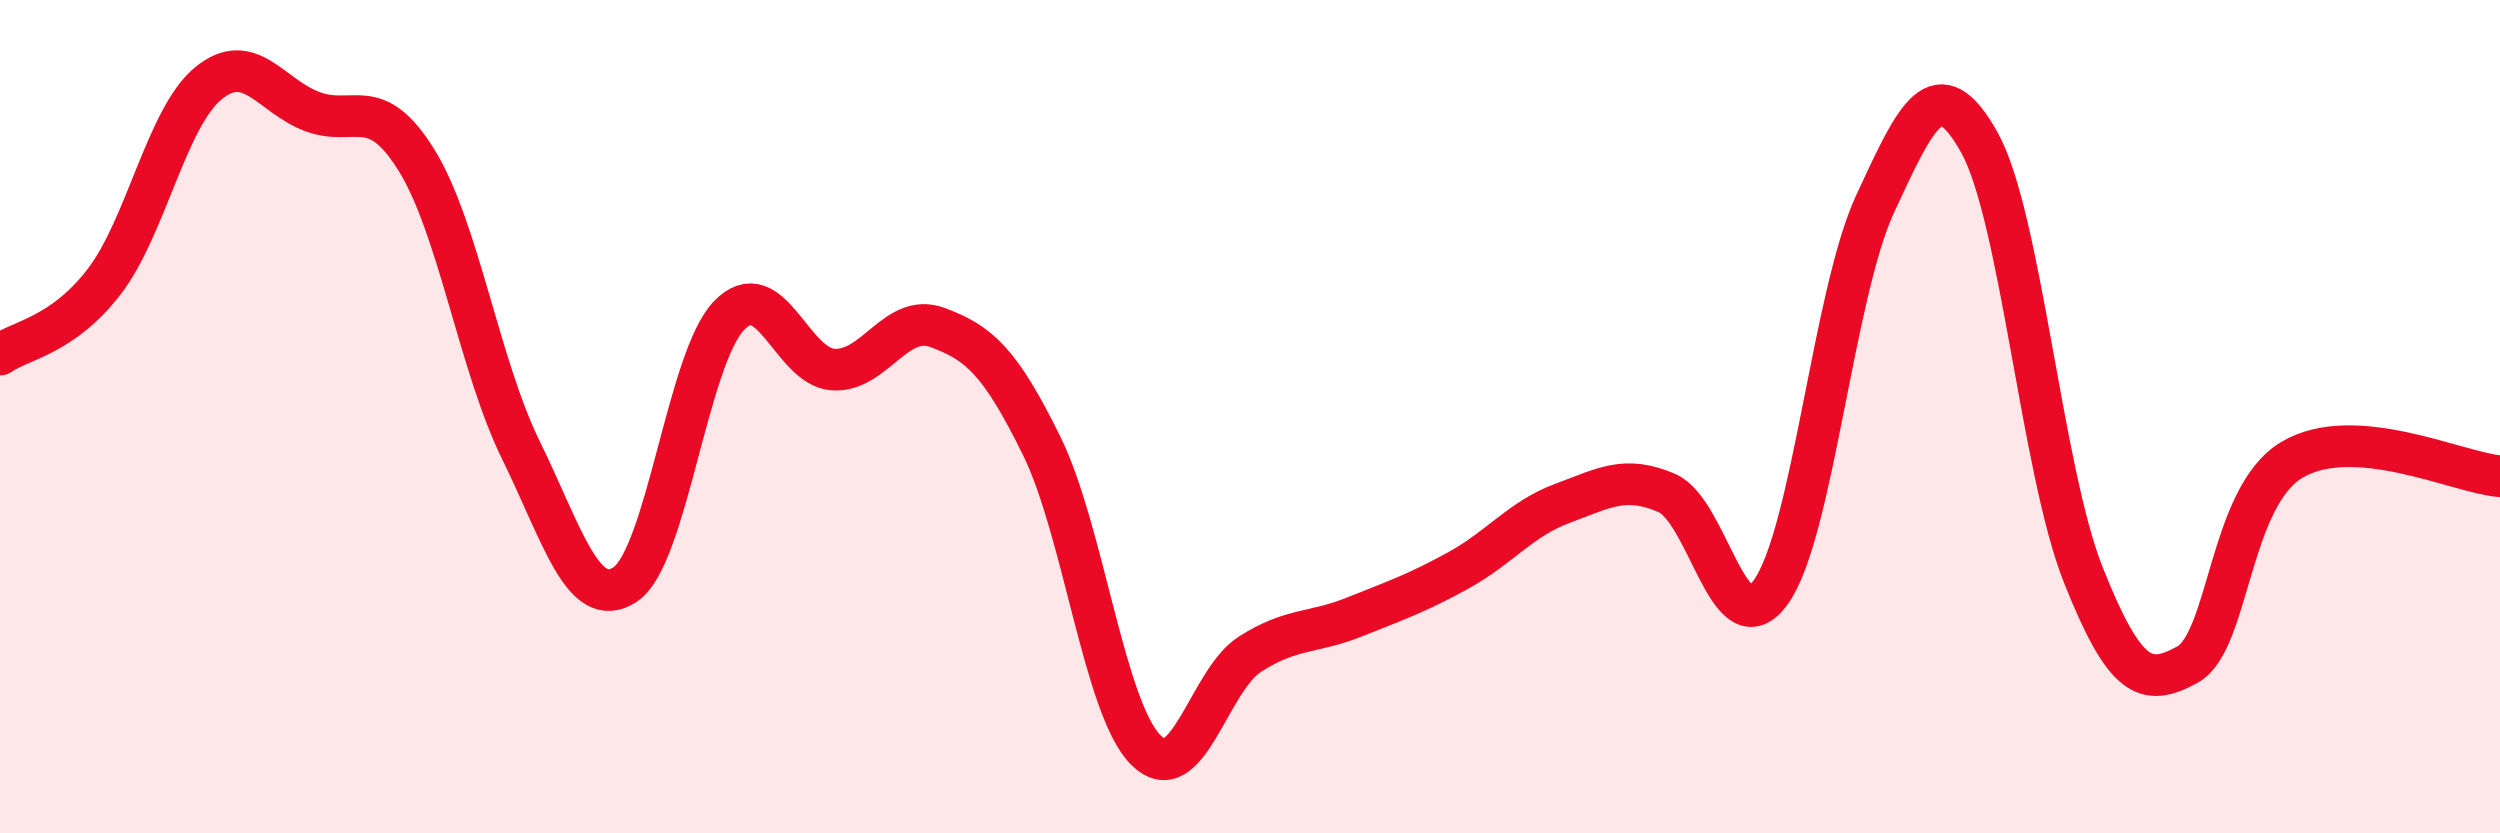
    <svg width="60" height="20" viewBox="0 0 60 20" xmlns="http://www.w3.org/2000/svg">
      <path
        d="M 0,8.51 C 0.5,8.16 1.5,8.06 2.5,6.76 C 3.5,5.46 4,2.82 5,2 C 6,1.18 6.5,2.31 7.5,2.68 C 8.5,3.05 9,2.23 10,3.85 C 11,5.47 11.5,8.76 12.5,10.8 C 13.5,12.84 14,14.68 15,14.03 C 16,13.38 16.5,8.6 17.5,7.57 C 18.5,6.54 19,8.81 20,8.87 C 21,8.93 21.5,7.49 22.5,7.86 C 23.5,8.23 24,8.67 25,10.7 C 26,12.73 26.5,17 27.5,18 C 28.5,19 29,16.34 30,15.7 C 31,15.06 31.5,15.21 32.5,14.81 C 33.5,14.41 34,14.24 35,13.69 C 36,13.14 36.5,12.45 37.5,12.08 C 38.5,11.71 39,11.4 40,11.83 C 41,12.26 41.5,15.6 42.5,14.21 C 43.5,12.82 44,7.06 45,4.9 C 46,2.74 46.5,1.63 47.5,3.41 C 48.5,5.19 49,11.29 50,13.8 C 51,16.31 51.5,16.5 52.5,15.95 C 53.5,15.4 53.5,11.94 55,11.04 C 56.5,10.14 59,11.35 60,11.43L60 20L0 20Z"
        fill="#EB0A25"
        opacity="0.1"
        stroke-linecap="round"
        stroke-linejoin="round"
      />
      <path
        d="M 0,8.51 C 0.5,8.16 1.5,8.06 2.5,6.76 C 3.5,5.46 4,2.82 5,2 C 6,1.18 6.5,2.31 7.5,2.68 C 8.5,3.05 9,2.23 10,3.85 C 11,5.47 11.5,8.76 12.5,10.8 C 13.5,12.84 14,14.68 15,14.03 C 16,13.38 16.5,8.6 17.5,7.57 C 18.5,6.54 19,8.81 20,8.87 C 21,8.93 21.5,7.49 22.5,7.86 C 23.5,8.23 24,8.67 25,10.7 C 26,12.73 26.5,17 27.5,18 C 28.5,19 29,16.34 30,15.7 C 31,15.06 31.5,15.21 32.5,14.81 C 33.5,14.41 34,14.24 35,13.69 C 36,13.14 36.5,12.45 37.5,12.08 C 38.5,11.71 39,11.4 40,11.83 C 41,12.26 41.5,15.6 42.5,14.21 C 43.5,12.82 44,7.06 45,4.9 C 46,2.74 46.5,1.63 47.5,3.41 C 48.5,5.19 49,11.29 50,13.8 C 51,16.31 51.5,16.5 52.5,15.95 C 53.5,15.4 53.5,11.94 55,11.04 C 56.5,10.14 59,11.35 60,11.43"
        stroke="#EB0A25"
        stroke-width="1"
        fill="none"
        stroke-linecap="round"
        stroke-linejoin="round"
      />
    </svg>
  